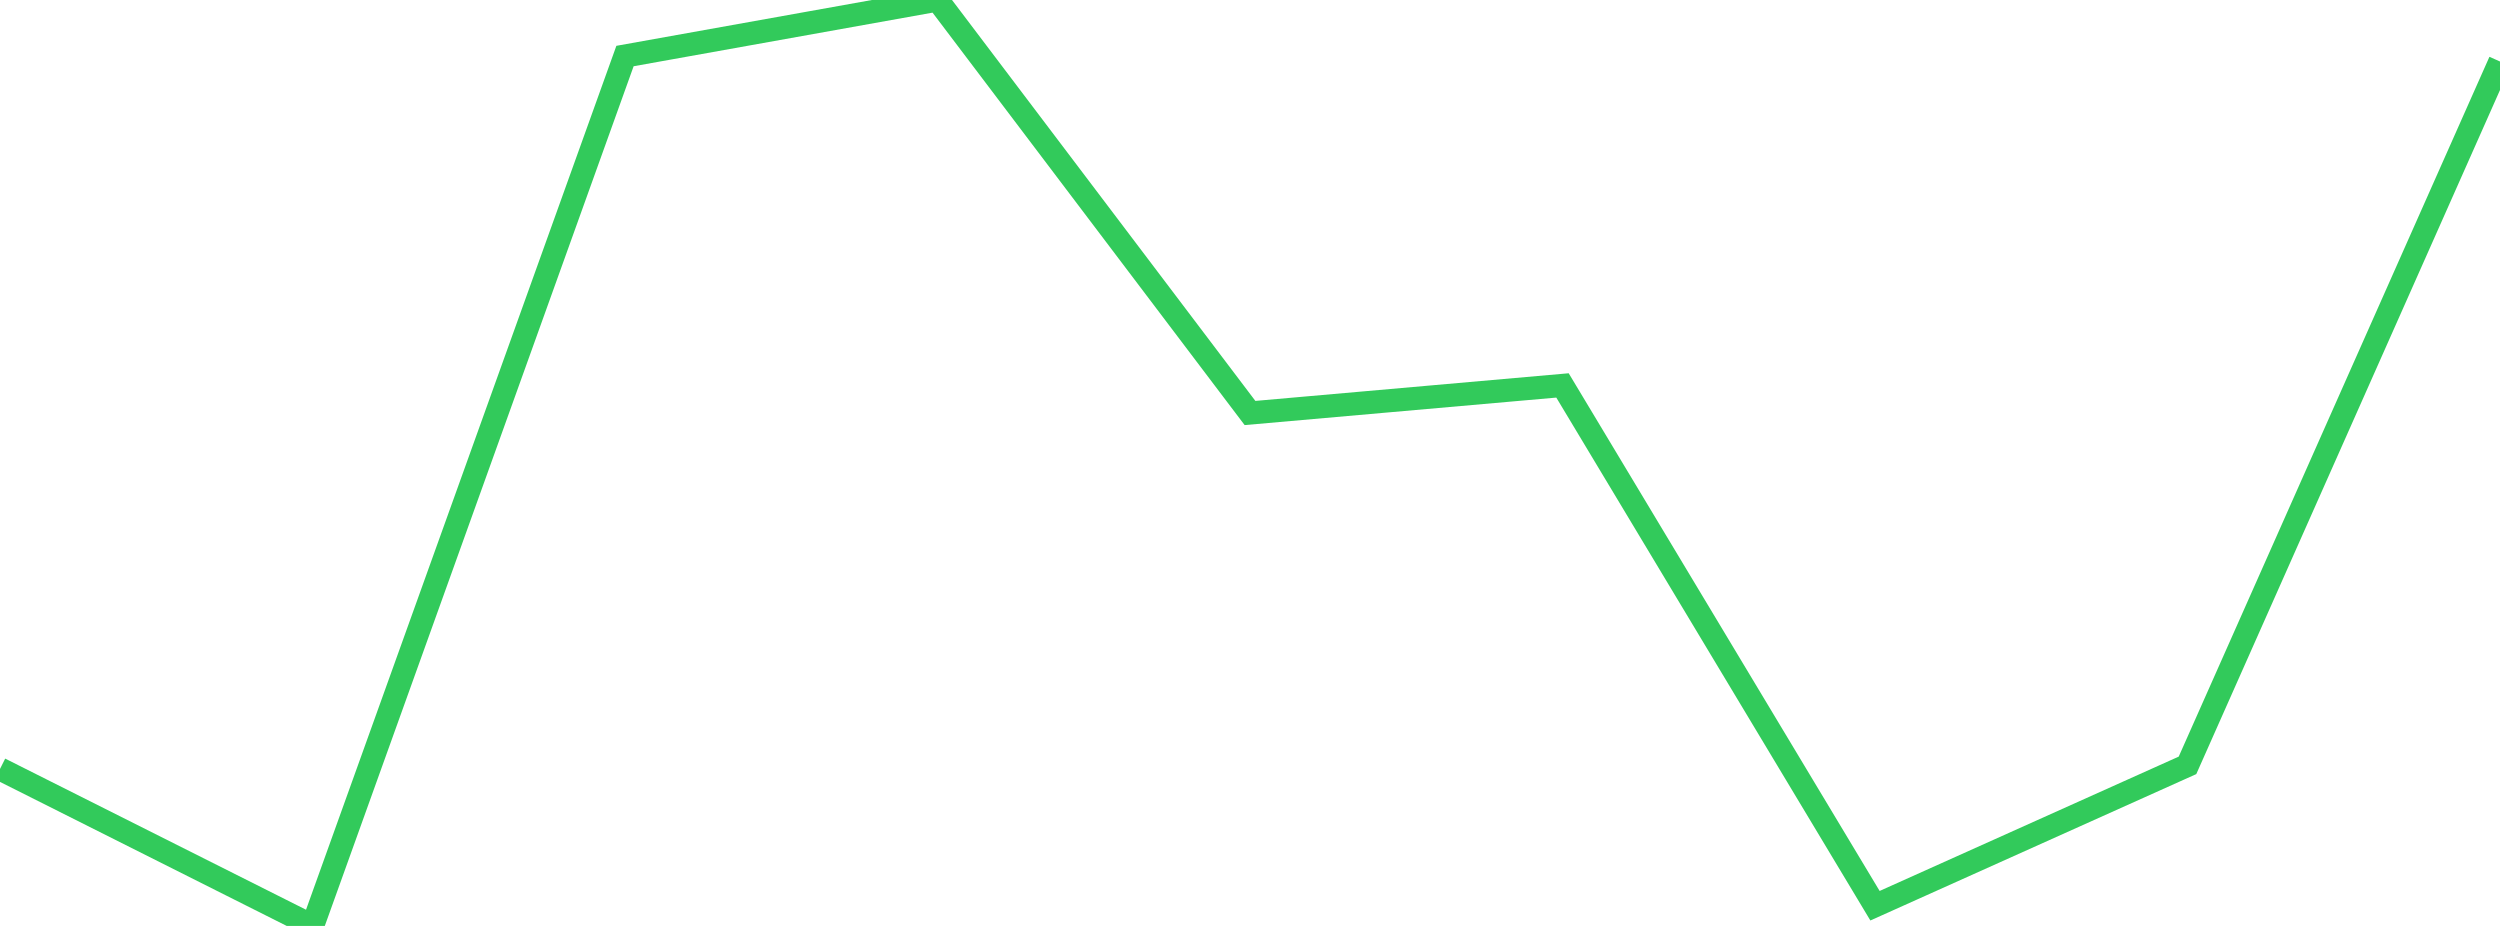 <?xml version="1.0" standalone="no"?>
<!DOCTYPE svg PUBLIC "-//W3C//DTD SVG 1.1//EN" "http://www.w3.org/Graphics/SVG/1.1/DTD/svg11.dtd">

<svg width="135" height="50" viewBox="0 0 135 50" preserveAspectRatio="none" 
  xmlns="http://www.w3.org/2000/svg"
  xmlns:xlink="http://www.w3.org/1999/xlink">


<polyline points="0.0, 41.523 16.875, 50.0 33.75, 3.026 50.625, 0.0 67.5, 22.302 84.375, 20.813 101.25, 48.909 118.125, 41.329 135.0, 3.321" fill="none" stroke="#32ca5b" stroke-width="1.25"/>

</svg>